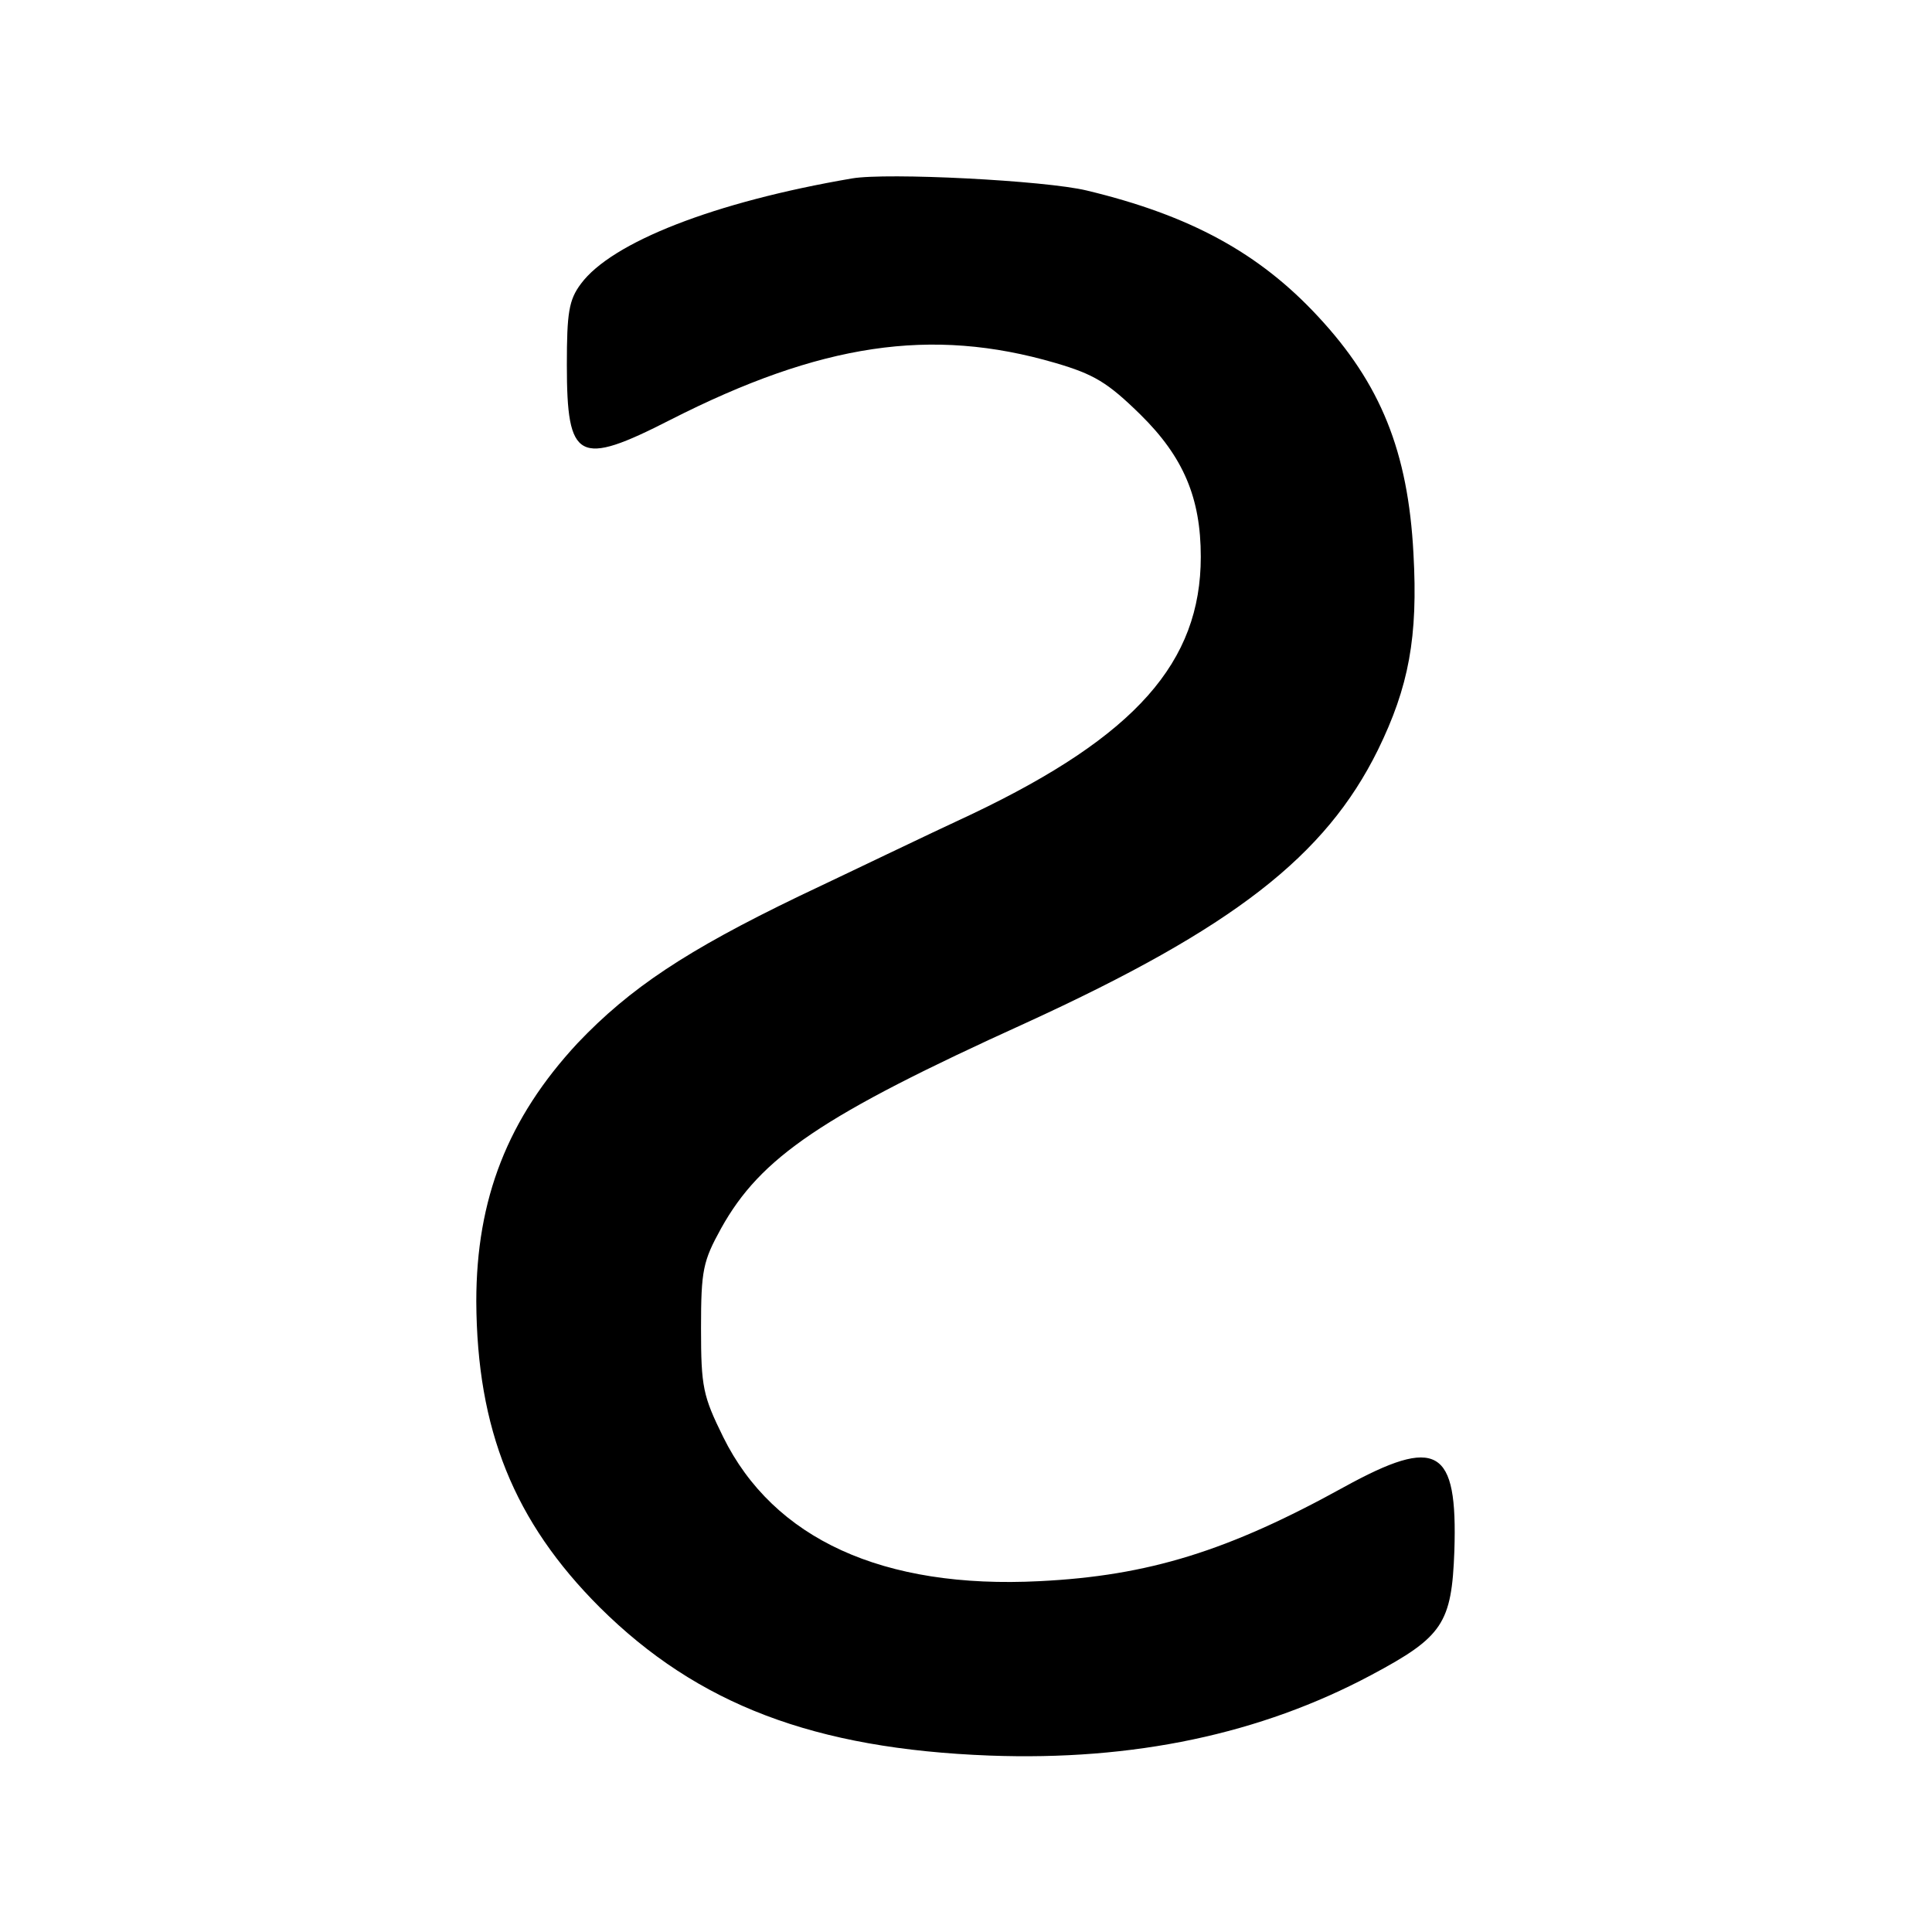 <svg version="1" xmlns="http://www.w3.org/2000/svg" width="384" height="384" viewBox="0 0 288 288"><path d="M127 26.6c-20.5 3.5-35.8 9.5-40.4 15.7-1.8 2.4-2.1 4.3-2.1 12.1 0 14.3 1.7 15.2 15.4 8.2 22.4-11.4 38.9-13.9 57.4-8.5 5.8 1.7 7.8 2.9 12.7 7.7 6.4 6.3 9 12.4 9 21.2 0 15.7-9.7 26.7-34 38.3-6.9 3.2-18.5 8.8-25.9 12.3-16.8 8.1-25.2 13.7-33 21.9C75.7 166.7 71 178.7 71 194c.1 19.1 5.6 32.8 18.4 45.6 14.6 14.5 32 21.1 58.1 22.1 21.5.8 40.4-3.2 56.9-12 10.7-5.7 12-7.7 12.4-18.5.5-15.4-2.5-17.2-16.5-9.5-17.2 9.5-29.1 13.2-45.3 14-23.4 1.2-39.7-6.3-47.2-21.5-3-6.1-3.3-7.4-3.3-16.2 0-8.7.3-10 3-14.9 5.9-10.6 15-16.8 45.4-30.6 31-14.2 44.7-24.9 52.5-40.7 4.6-9.4 6-16.8 5.3-29.3-.8-15.2-4.9-25.3-14.2-35.3-8.8-9.5-19.1-15.1-34.5-18.8-6.2-1.5-29.8-2.7-35-1.8z"/></svg>